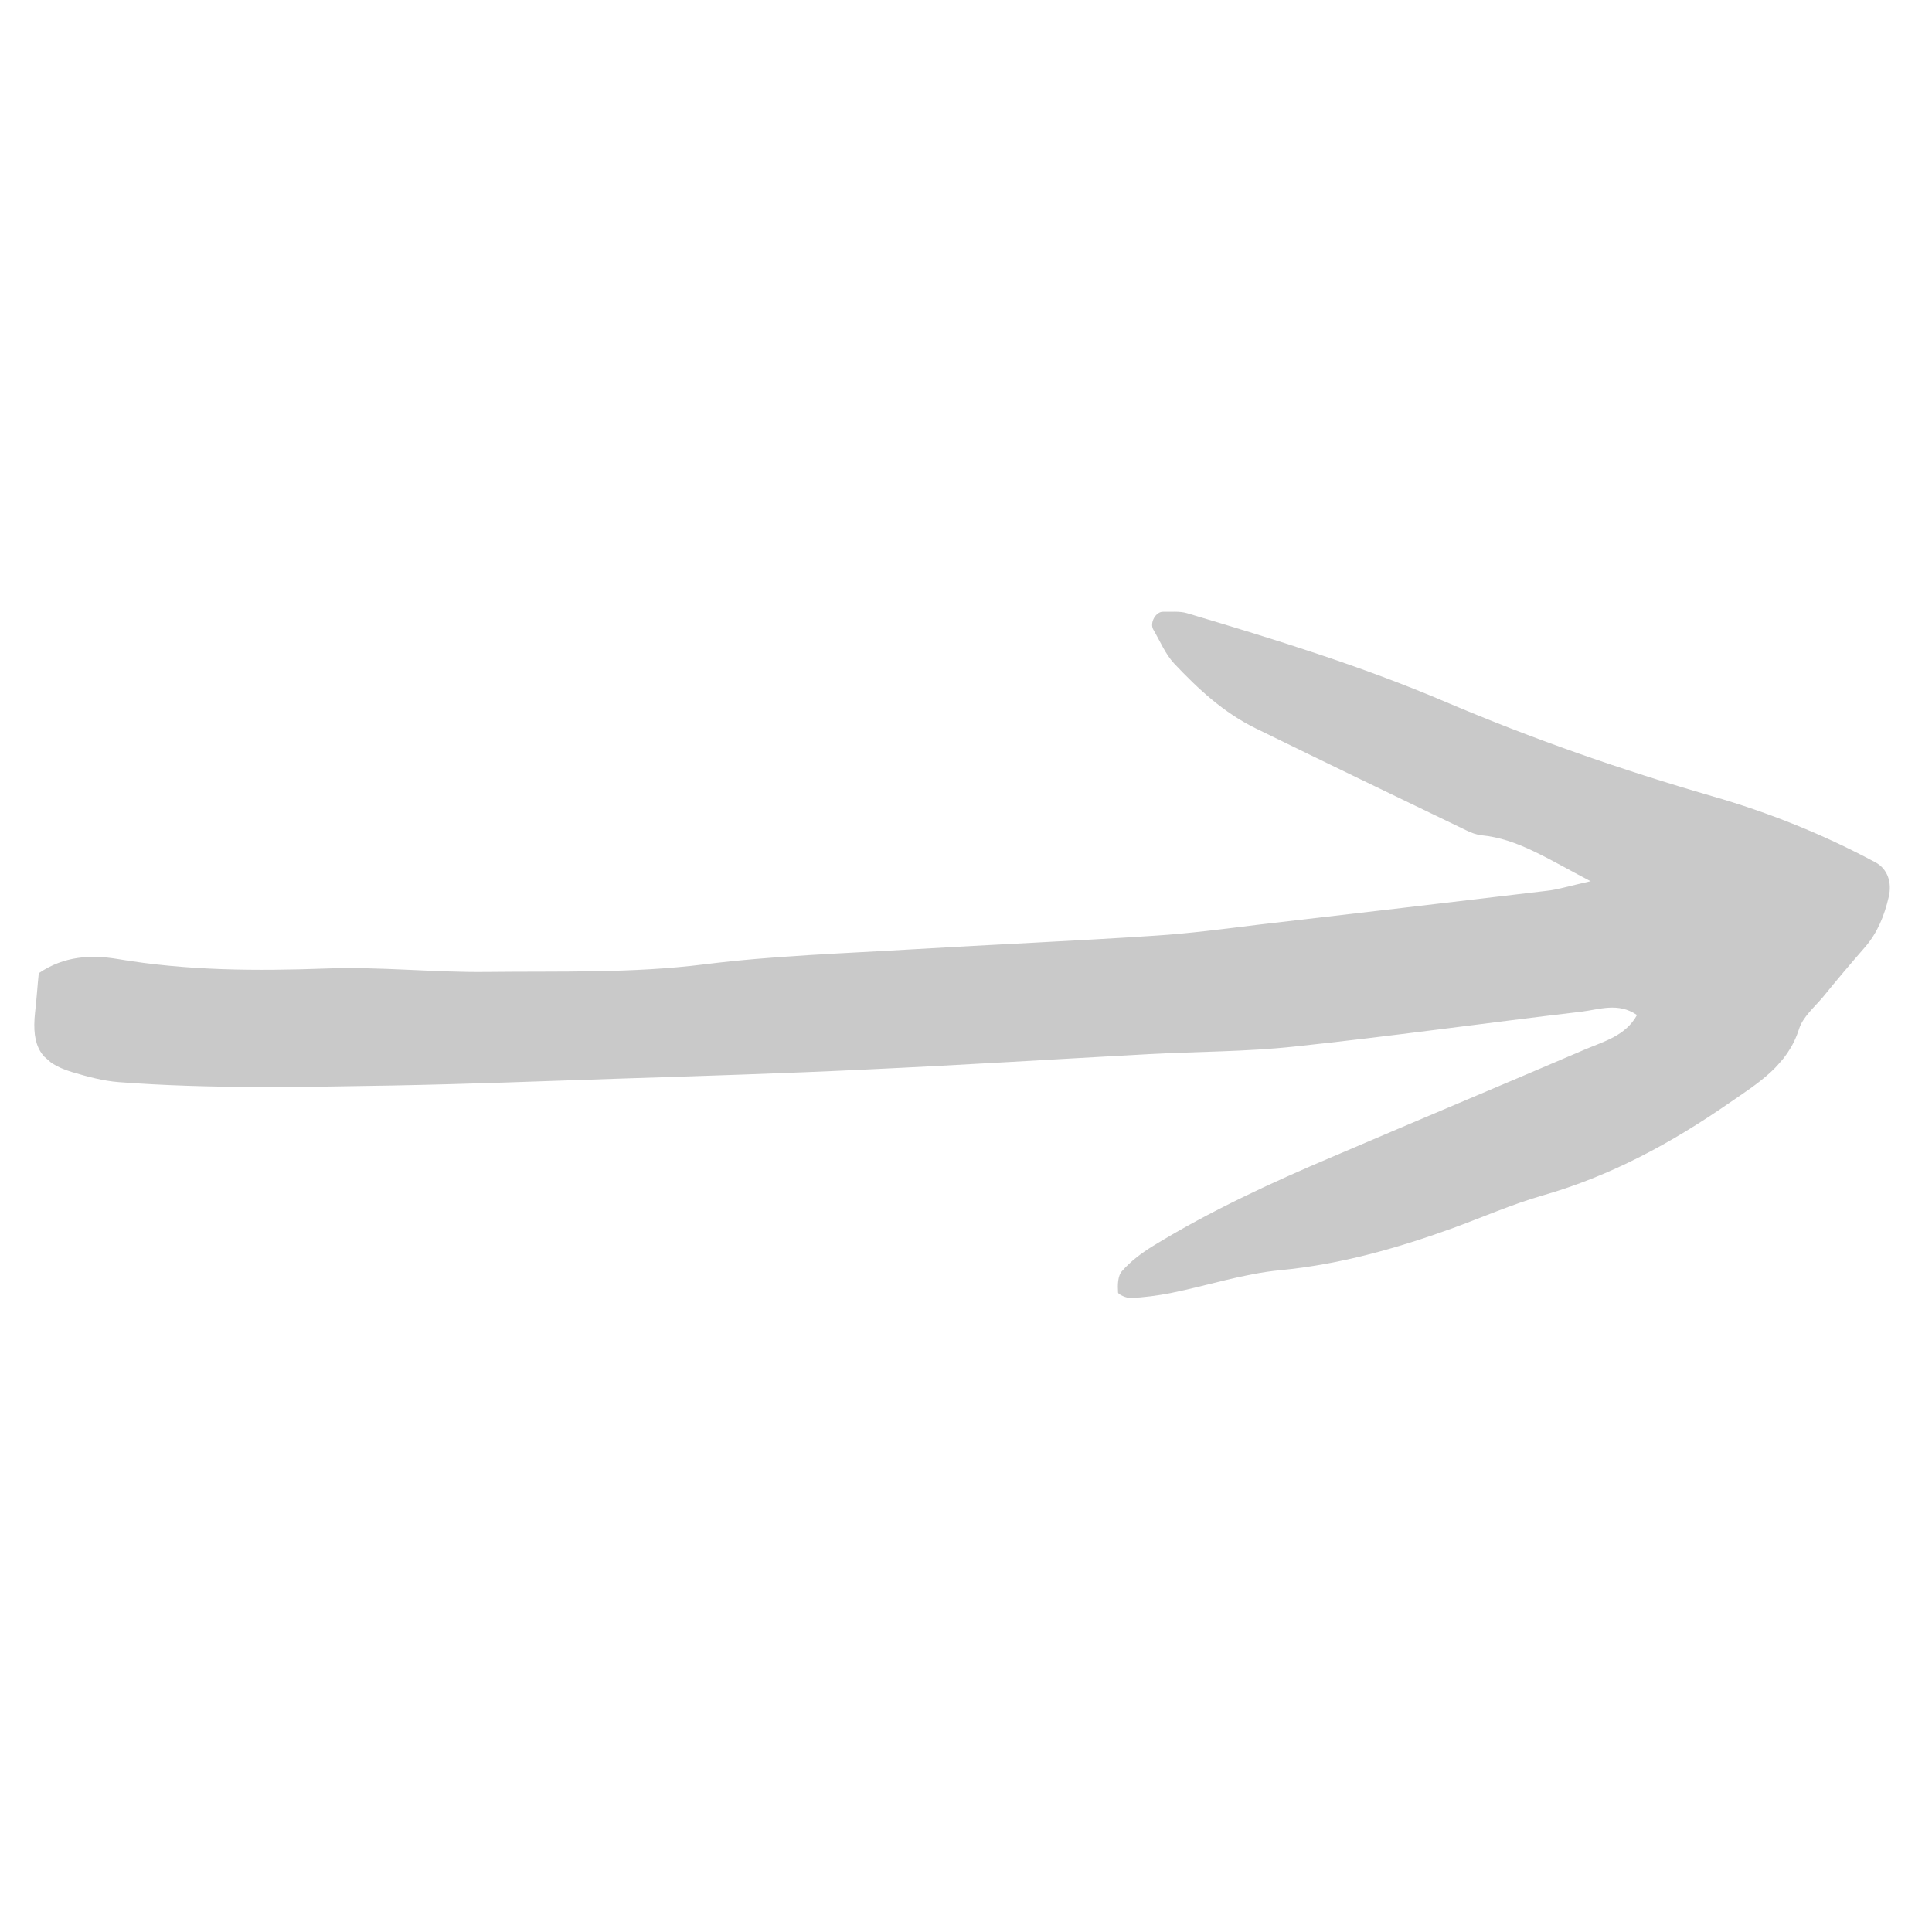 <svg width="73" height="73" viewBox="0 0 73 73" fill="none" xmlns="http://www.w3.org/2000/svg">
<g clip-path="url(#clip0_355_794)">
<path d="M60.111 33.304C58.435 32.427 57.336 31.694 55.98 31.561C55.787 31.538 55.584 31.467 55.4 31.373C52.747 30.095 50.093 28.817 47.453 27.524C46.243 26.934 45.274 26.036 44.365 25.071C44.028 24.711 43.832 24.221 43.575 23.785C43.43 23.526 43.677 23.105 43.947 23.115C44.245 23.123 44.569 23.086 44.844 23.167C48.15 24.152 51.445 25.166 54.636 26.528C57.906 27.92 61.254 29.087 64.674 30.078C66.829 30.696 68.891 31.526 70.871 32.588C71.32 32.834 71.497 33.346 71.364 33.894C71.2 34.599 70.94 35.248 70.46 35.798C69.928 36.409 69.397 37.034 68.887 37.664C68.559 38.055 68.124 38.418 67.978 38.875C67.541 40.258 66.431 40.923 65.335 41.678C63.156 43.188 60.867 44.43 58.302 45.166C57.134 45.501 56.013 45.996 54.865 46.415C52.755 47.176 50.628 47.776 48.382 47.993C46.98 48.125 45.615 48.58 44.231 48.859C43.734 48.957 43.228 49.02 42.727 49.047C42.564 49.051 42.257 48.916 42.245 48.839C42.227 48.571 42.23 48.202 42.395 48.028C42.724 47.651 43.142 47.339 43.57 47.076C45.733 45.751 48.041 44.685 50.376 43.696C53.551 42.337 56.727 41.007 59.901 39.648C60.617 39.344 61.425 39.133 61.853 38.352C61.139 37.862 60.429 38.145 59.747 38.227C56.126 38.652 52.511 39.163 48.887 39.546C47.072 39.741 45.235 39.732 43.413 39.829C39.876 40.022 36.326 40.244 32.786 40.408C29.642 40.56 26.495 40.656 23.355 40.757C20.512 40.853 17.685 40.962 14.839 41.015C11.392 41.074 7.945 41.148 4.497 40.888C3.898 40.844 3.299 40.679 2.72 40.507C1.533 40.148 1.187 39.541 1.325 38.256C1.384 37.763 1.413 37.258 1.465 36.772C2.419 36.119 3.443 36.07 4.44 36.235C7.064 36.679 9.681 36.691 12.325 36.595C14.354 36.519 16.383 36.749 18.408 36.724C21.142 36.692 23.89 36.78 26.617 36.437C29.238 36.108 31.869 36.027 34.502 35.868C37.537 35.688 40.583 35.557 43.624 35.356C44.944 35.273 46.25 35.098 47.557 34.938C51.186 34.519 54.821 34.092 58.449 33.659C58.843 33.618 59.231 33.492 60.089 33.299L60.111 33.304Z" fill="#C9C9C9"/>
</g>
<defs>
<clipPath id="clip0_355_794">
<rect width="51.03" height="51.8" fill="white" transform="translate(72.579 34.037) rotate(131.078)"/>
</clipPath>
</defs>
</svg>
